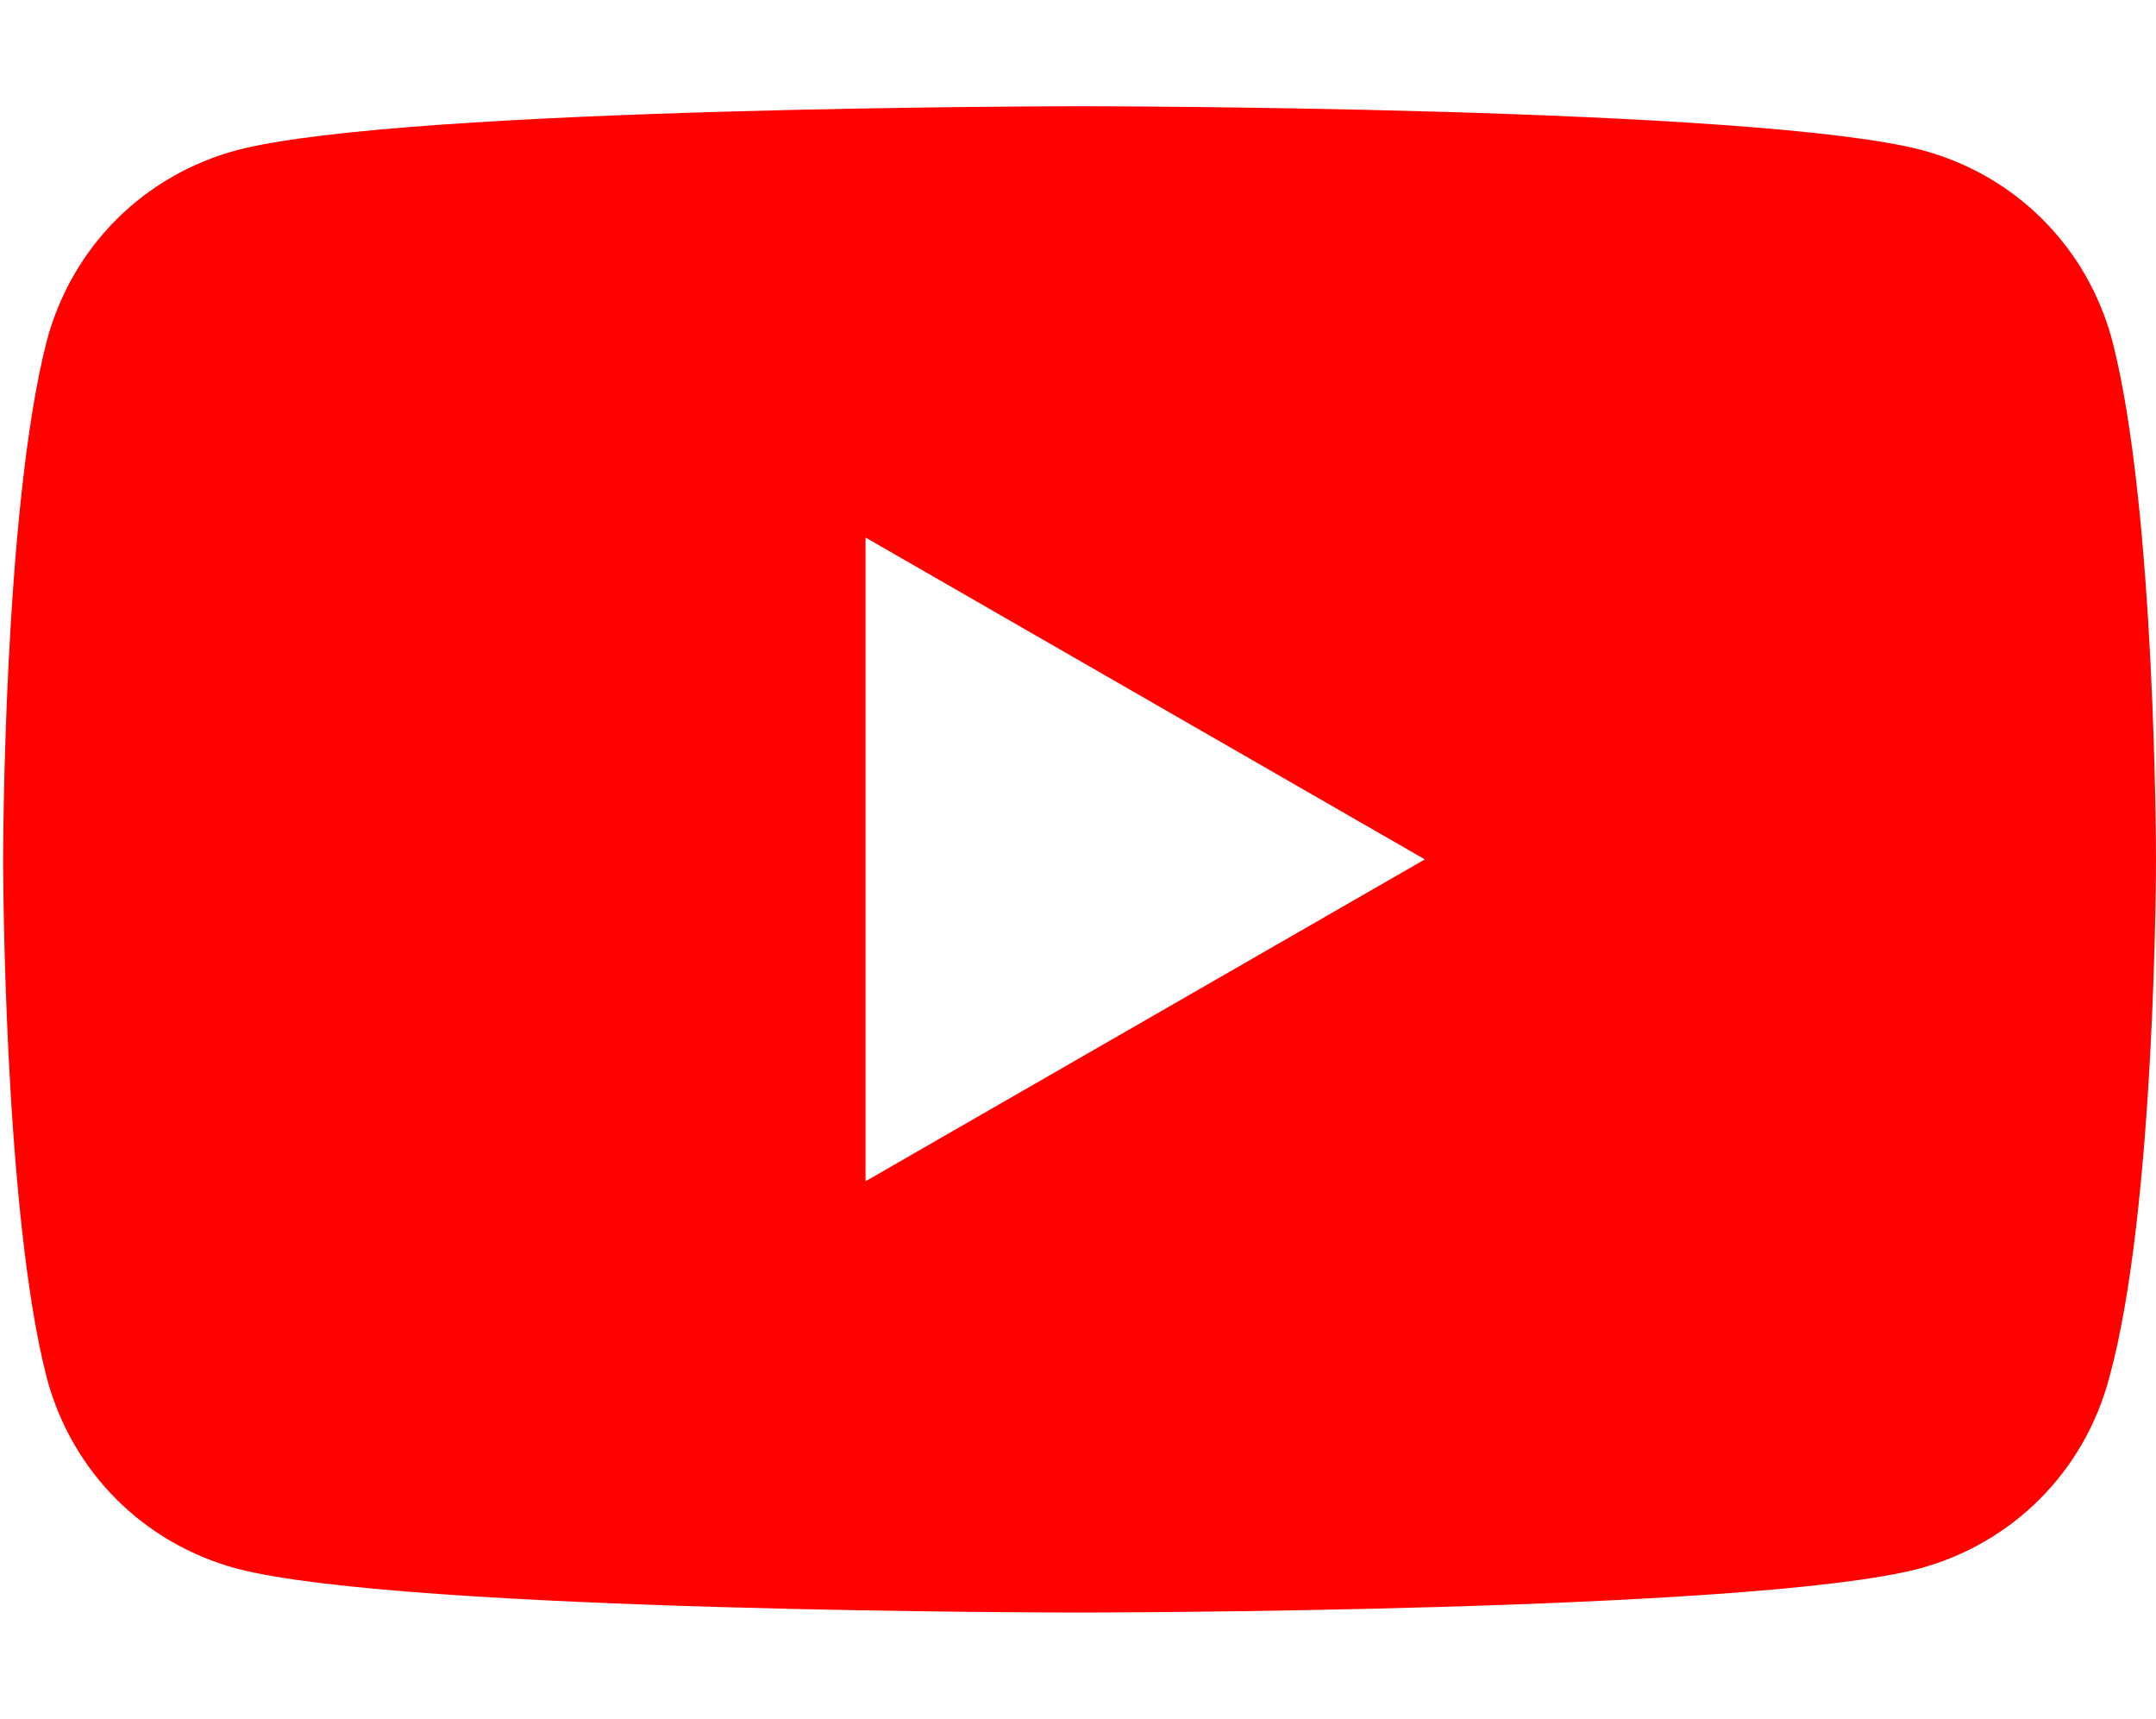 <?xml version="1.0" encoding="utf-8"?>
<!-- Generator: Adobe Illustrator 27.9.1, SVG Export Plug-In . SVG Version: 6.00 Build 0)  -->
<svg version="1.1" id="_レイヤー_2" xmlns="http://www.w3.org/2000/svg" xmlns:xlink="http://www.w3.org/1999/xlink" x="0px"
	 y="0px" viewBox="0 0 69 55" style="enable-background:new 0 0 69 55;" xml:space="preserve">
<style type="text/css">
	.st0{fill:#FF0200;}
</style>
<g id="_下地">
	<path class="st0" d="M67.6,10.9c-0.8-3-3.1-5.3-6.1-6.1c-5.4-1.4-26.9-1.4-26.9-1.4S13,3.4,7.6,4.8c-3,0.8-5.3,3.1-6.1,6.1
		c-1.4,5.4-1.4,16.6-1.4,16.6s0,11.2,1.4,16.6c0.8,3,3.1,5.3,6.1,6.1c5.4,1.4,26.9,1.4,26.9,1.4s21.5,0,26.9-1.4
		c3-0.8,5.3-3.1,6.1-6.1C69,38.7,69,27.5,69,27.5S69,16.3,67.6,10.9L67.6,10.9z M27.7,37.8V17.2l17.9,10.3L27.7,37.8L27.7,37.8z"/>
</g>
</svg>
